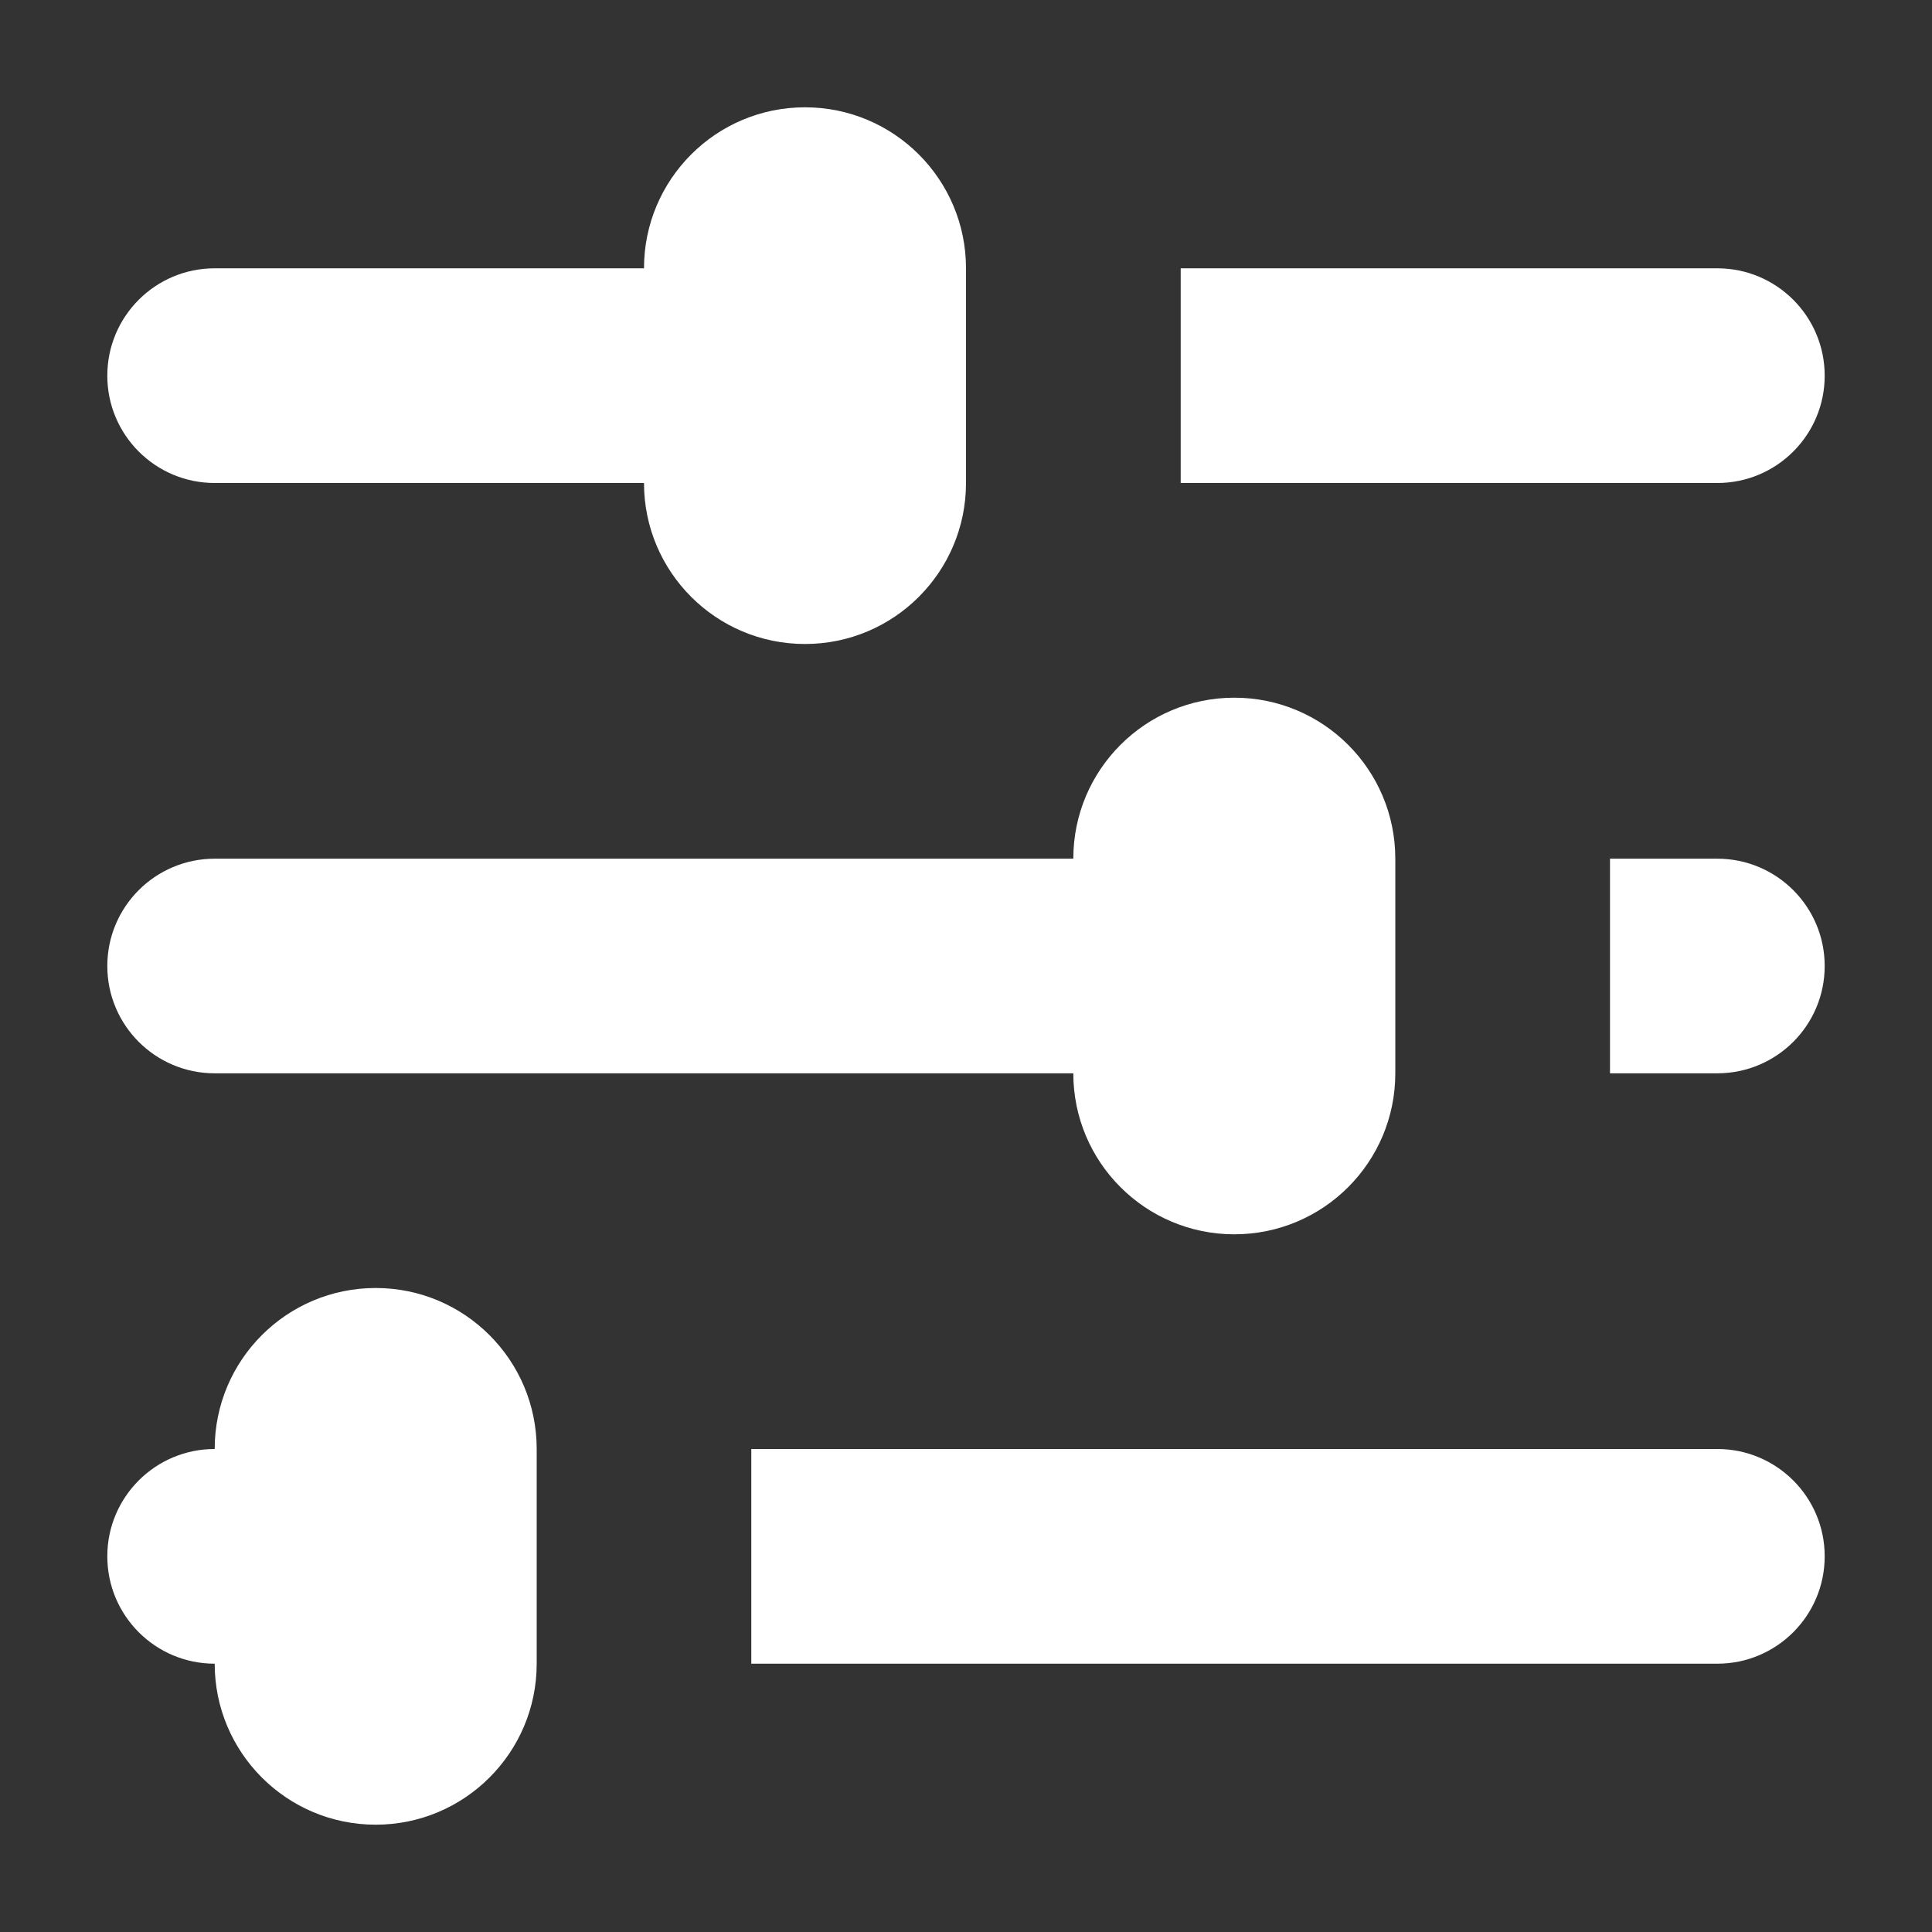 <svg width="24" height="24" viewBox="0 0 24 24" fill="none" xmlns="http://www.w3.org/2000/svg">
<rect x="0" y="0" width="24" height="24" fill="#333333" stroke="none"/>
<path fill-rule="evenodd" clip-rule="evenodd" d="M10 1.333C8.895 1.333 8 2.229 8 3.333H2.667C1.93 3.333 1.333 3.93 1.333 4.667C1.333 5.403 1.93 6 2.667 6H8C8 7.104 8.895 8 10 8C11.105 8 12 7.104 12 6V3.333C12 2.229 11.105 1.333 10 1.333ZM21.333 6H14.667V3.333H21.333C22.07 3.333 22.667 3.93 22.667 4.667C22.667 5.403 22.07 6 21.333 6ZM15.333 8.667C14.229 8.667 13.333 9.562 13.333 10.667H2.667C1.93 10.667 1.333 11.264 1.333 12C1.333 12.736 1.93 13.333 2.667 13.333H13.333C13.333 14.438 14.229 15.333 15.333 15.333C16.438 15.333 17.333 14.438 17.333 13.333V10.667C17.333 9.562 16.438 8.667 15.333 8.667ZM21.333 13.333H20V10.667H21.333C22.07 10.667 22.667 11.264 22.667 12C22.667 12.736 22.07 13.333 21.333 13.333ZM2.667 18C2.667 16.895 3.562 16 4.667 16C5.771 16 6.667 16.895 6.667 18V20.667C6.667 21.771 5.771 22.667 4.667 22.667C3.562 22.667 2.667 21.771 2.667 20.667C1.93 20.667 1.333 20.07 1.333 19.333C1.333 18.597 1.93 18 2.667 18ZM22.667 19.333C22.667 18.597 22.07 18 21.333 18H9.333V20.667H21.333C22.07 20.667 22.667 20.07 22.667 19.333Z" fill="white"/>
</svg>